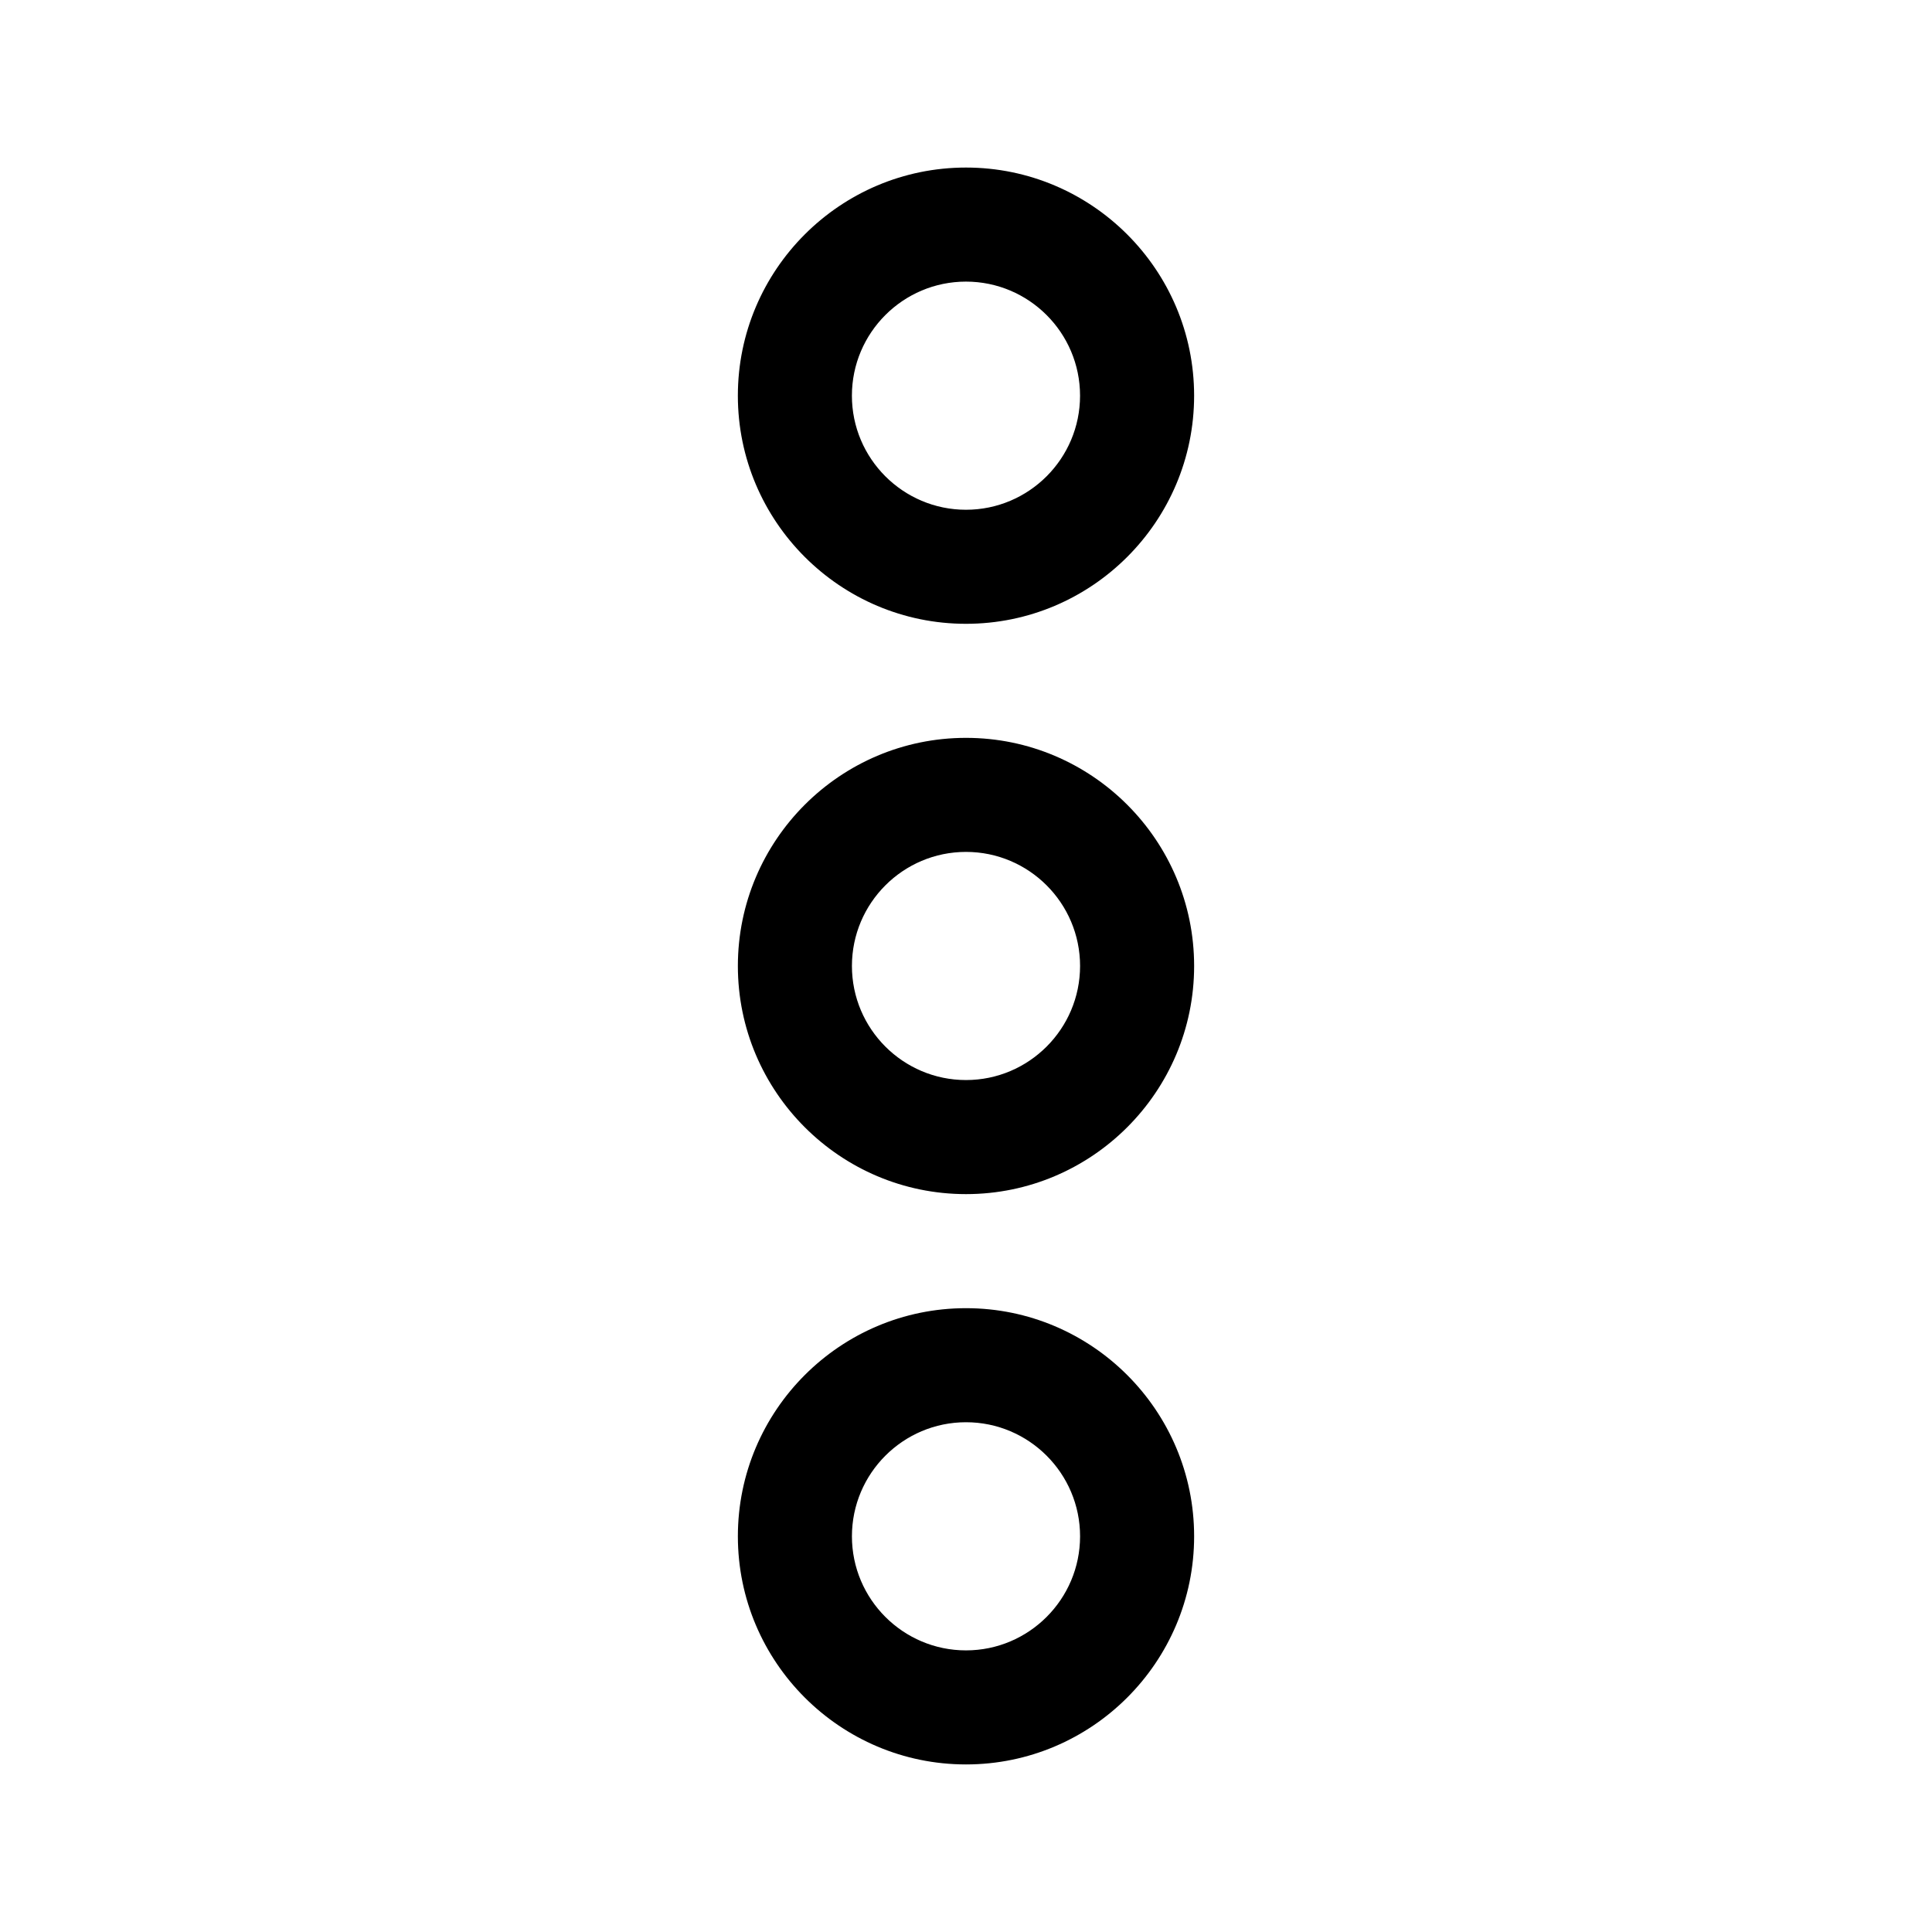 <?xml version="1.0" encoding="UTF-8"?>
<!-- Uploaded to: ICON Repo, www.iconrepo.com, Generator: ICON Repo Mixer Tools -->
<svg fill="#000000" width="800px" height="800px" version="1.1" viewBox="144 144 512 512" xmlns="http://www.w3.org/2000/svg">
 <g>
  <path d="m400 490.68c-33.336 0-60.457 27.113-60.457 60.457s27.121 60.457 60.457 60.457 60.457-27.113 60.457-60.457c0-33.34-27.121-60.457-60.457-60.457zm0 90.688c-16.672 0-30.23-13.562-30.23-30.23s13.559-30.23 30.23-30.23 30.23 13.562 30.23 30.23c-0.004 16.668-13.562 30.23-30.23 30.23z"/>
  <path d="m400 339.54c-33.336 0-60.457 27.121-60.457 60.457 0 33.344 27.121 60.457 60.457 60.457s60.457-27.113 60.457-60.457c0-33.34-27.121-60.457-60.457-60.457zm0 90.684c-16.672 0-30.23-13.562-30.23-30.23 0-16.672 13.559-30.23 30.23-30.23s30.23 13.559 30.23 30.23c-0.004 16.668-13.562 30.23-30.23 30.23z"/>
  <path d="m339.54 248.86c0 33.336 27.121 60.457 60.457 60.457s60.457-27.121 60.457-60.457c0-33.336-27.121-60.457-60.457-60.457-33.34 0-60.457 27.121-60.457 60.457zm90.684 0c0 16.672-13.559 30.23-30.23 30.23s-30.23-13.559-30.23-30.23 13.559-30.23 30.23-30.23c16.672 0.004 30.23 13.559 30.23 30.23z"/>
 </g>
</svg>